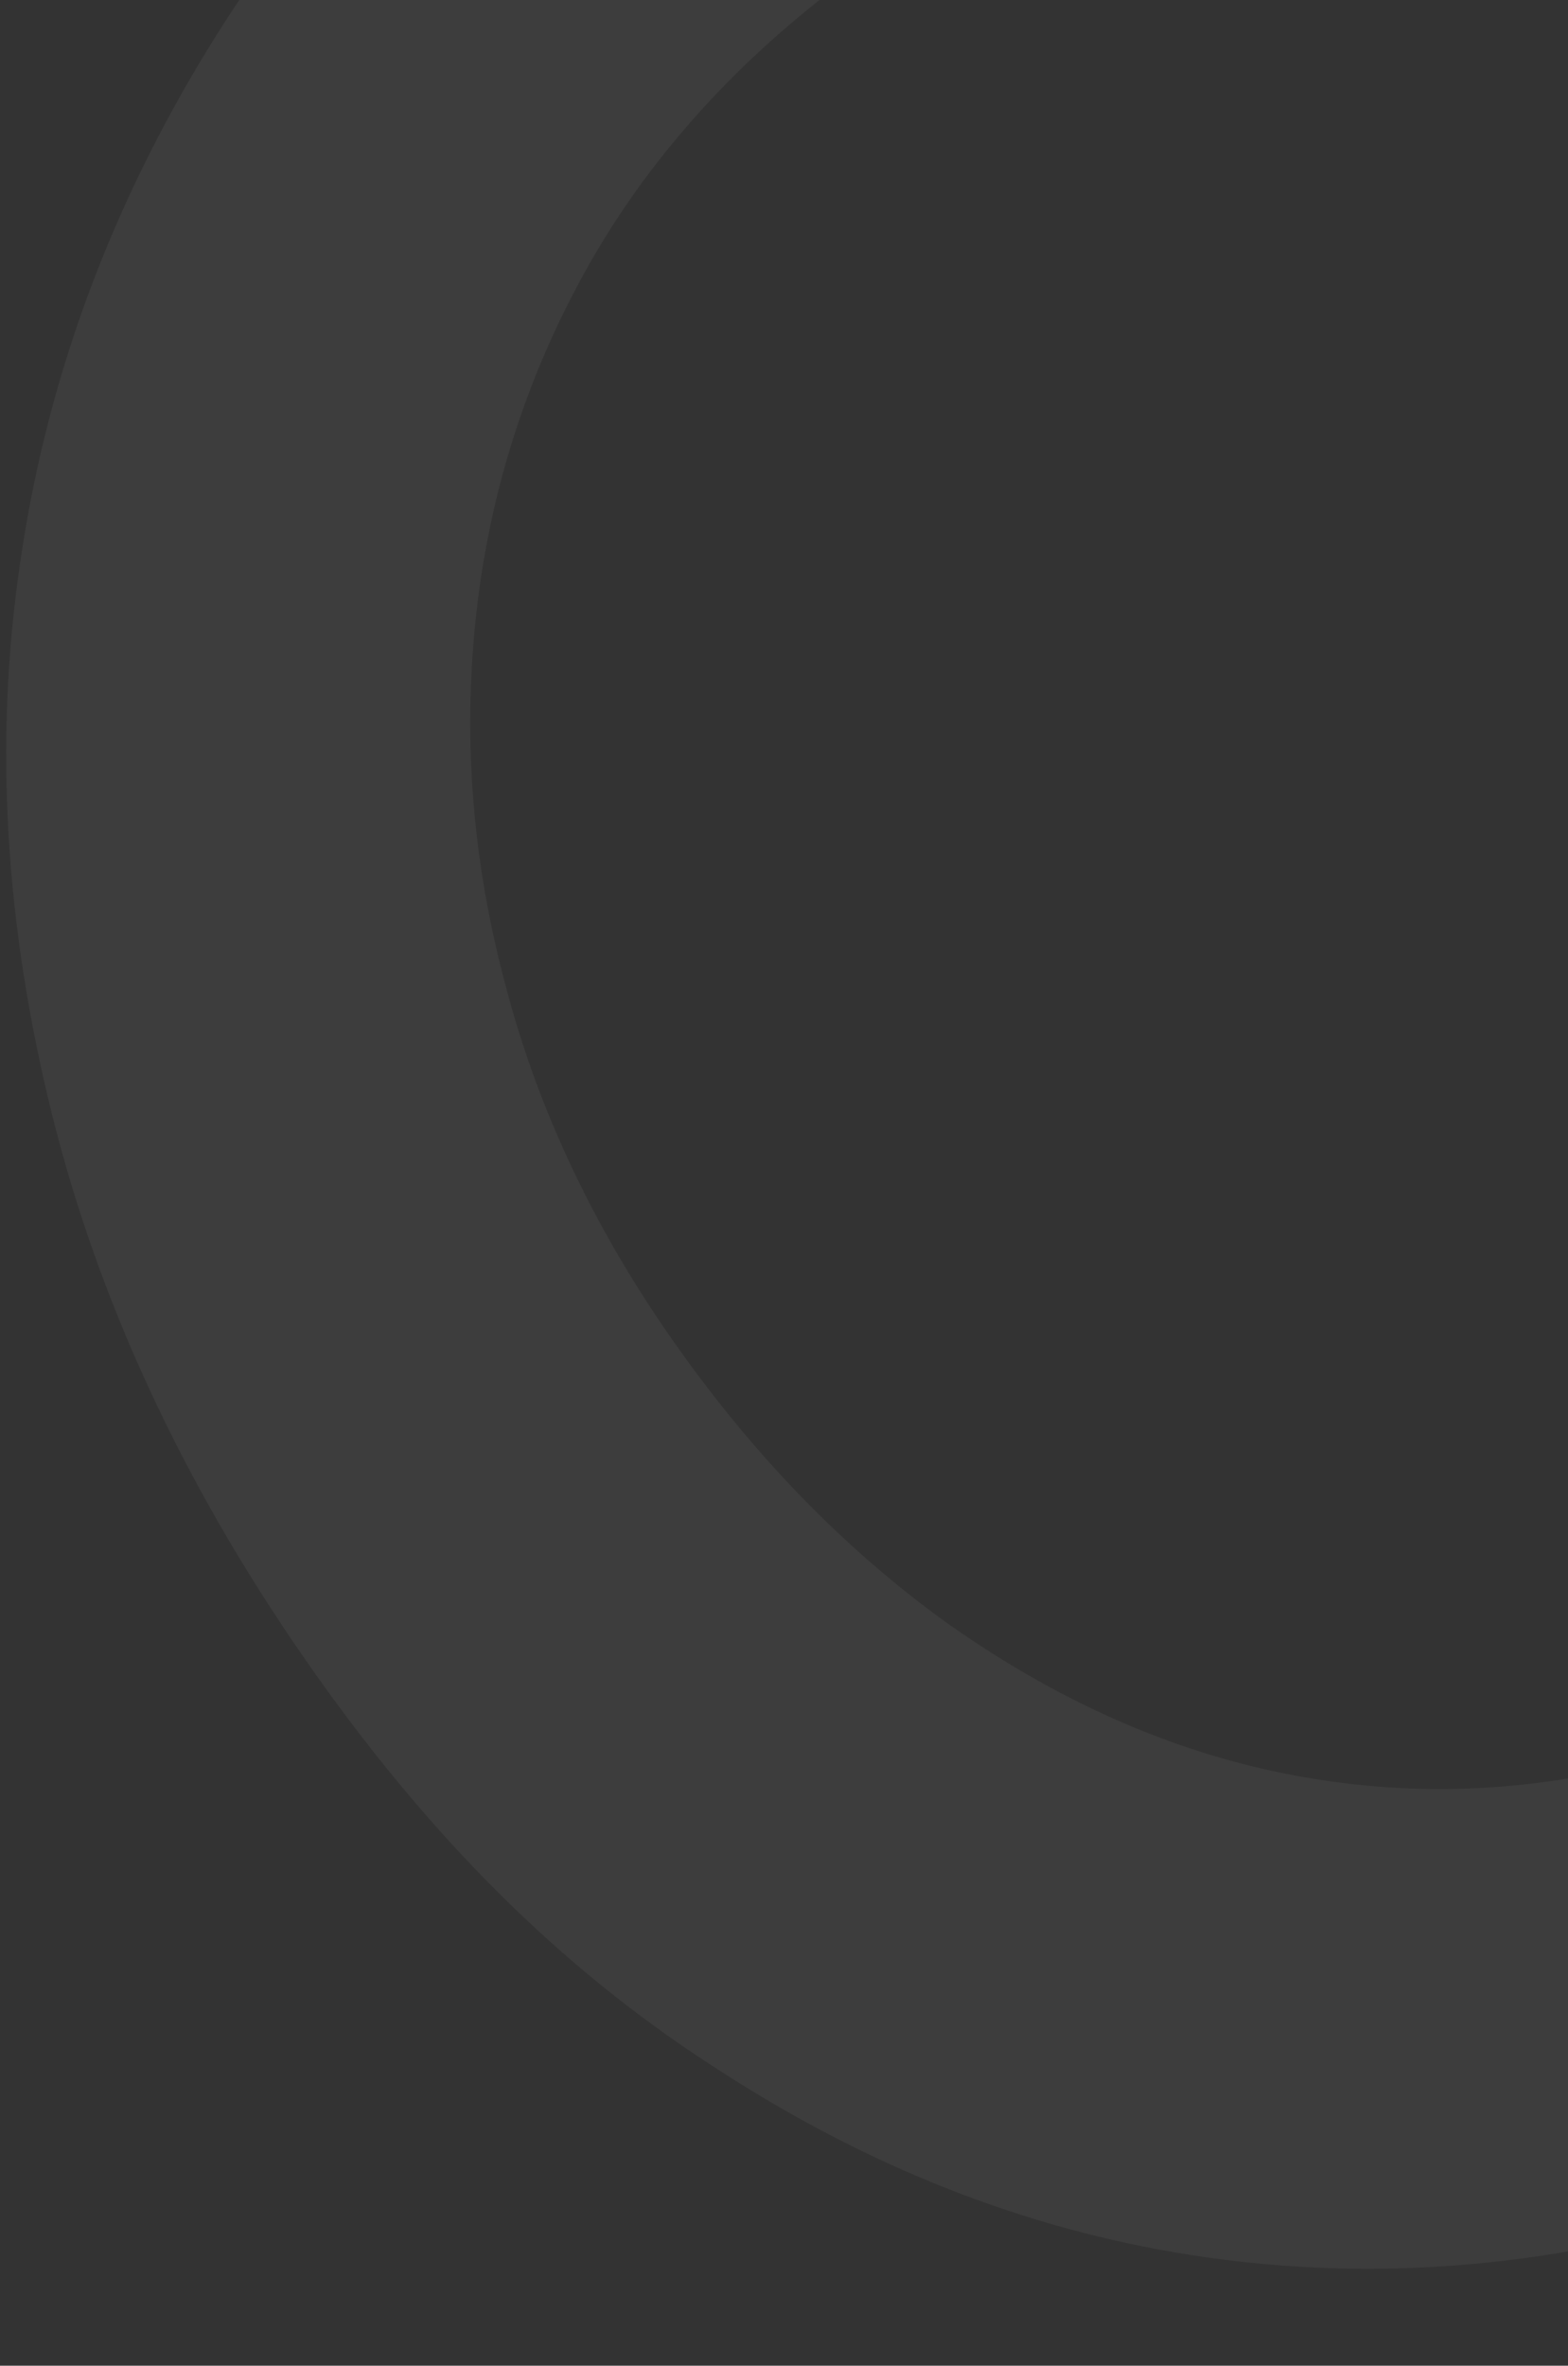 <svg width="128" height="193" viewBox="0 0 128 193" fill="none" xmlns="http://www.w3.org/2000/svg">
<rect x="0" y="0" width="128" height="193" fill="#333333" stroke="none"/>
<path d="M187.751 66.287L222.535 39.26C218.961 24.286 212.277 9.672 202.521 -4.395C192.764 -18.462 181.153 -30.222 168.629 -38.458C156.056 -46.765 142.958 -51.957 129.235 -54.176C115.562 -56.324 101.759 -55.34 87.825 -51.225C73.891 -47.109 60.446 -39.801 47.39 -29.441C34.424 -19.366 24.016 -7.816 16.291 5.113C8.567 18.042 3.656 31.707 1.607 46.18C-0.491 60.582 0.424 75.456 4.194 90.711C7.964 105.966 14.842 120.862 24.843 135.28C34.844 149.699 45.709 160.523 58.198 168.57C70.673 176.736 83.612 181.836 97.174 183.963C110.736 186.089 124.526 185.224 138.495 181.298C152.464 177.371 165.932 170.371 178.898 160.296C181.329 158.407 183.614 156.307 185.823 154.375L184.169 168.864C182.949 179.554 190.121 189.893 200.121 191.863C205.122 192.849 209.922 191.609 213.6 188.751C217.278 185.894 219.834 181.418 220.443 176.074L227.329 115.739C228.548 105.05 221.377 94.711 211.376 92.74L154.927 81.616C144.926 79.645 135.762 86.765 134.542 97.454C133.323 108.143 140.494 118.482 150.495 120.453L167.052 123.716C164.539 126.318 161.867 128.827 158.875 131.152C150.147 137.933 141.122 142.348 131.688 144.374C122.302 146.471 112.987 146.457 103.839 144.473C94.692 142.488 85.838 138.435 77.374 132.456C68.972 126.429 61.343 118.611 54.611 108.905C48.366 99.902 43.883 90.396 41.274 80.41C38.602 70.472 37.797 60.598 38.81 50.718C39.811 40.957 42.638 31.617 47.389 22.838C52.14 14.06 58.824 6.269 67.551 -0.512C76.278 -7.293 85.366 -11.756 94.765 -13.972C104.165 -16.188 113.445 -16.363 122.592 -14.378C131.69 -12.464 140.398 -8.622 148.619 -2.995C156.776 2.681 164.064 10.007 170.309 19.01C177.041 28.716 181.865 38.714 184.719 49.052C186.38 54.905 187.201 60.653 187.626 66.383L187.751 66.287Z" fill="white" fill-opacity="0.05"/>
</svg>
